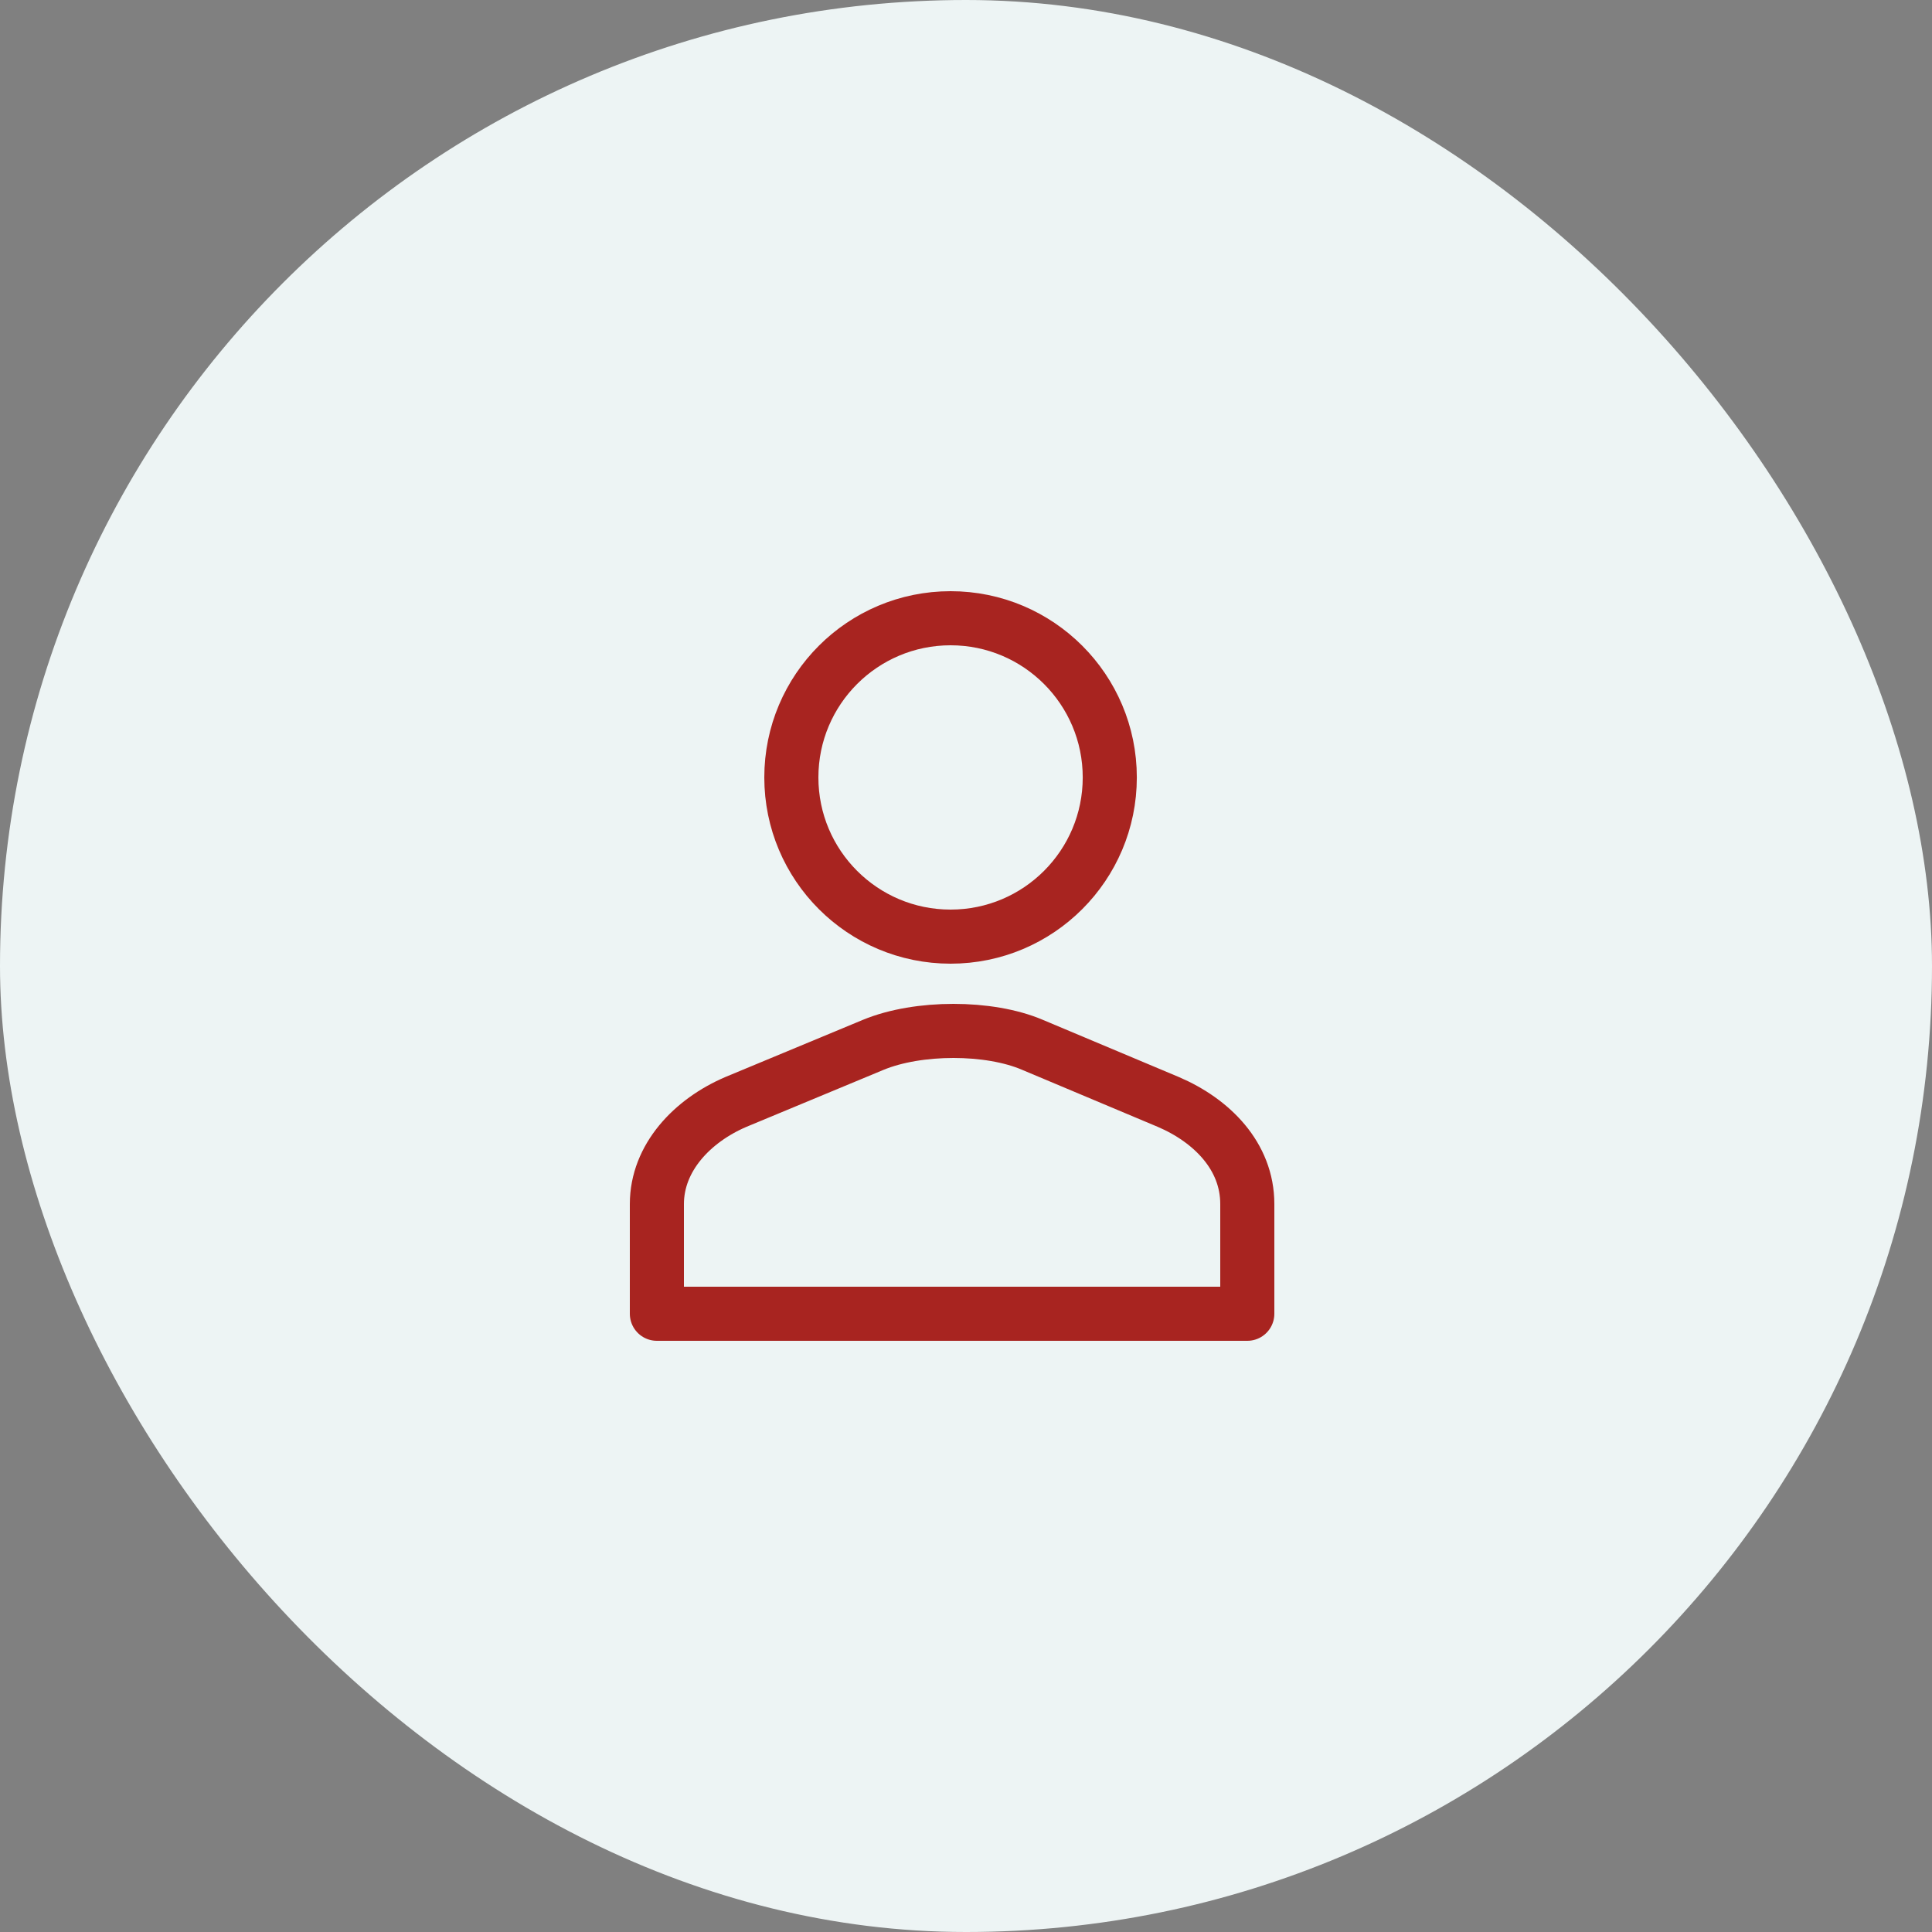 <svg width="50" height="50" viewBox="0 0 50 50" fill="none" xmlns="http://www.w3.org/2000/svg">
<rect x="0" y="0" width="50" height="50" fill="#808080" stroke="none"/>
<rect width="50" height="50" rx="25" fill="#EDF4F4"/>
<path d="M19.04 28.52C17.92 29 17 29.96 17 31.16V34H32.28V31.16C32.28 29.92 31.36 29 30.24 28.52L26.72 27.04C25.6 26.56 23.76 26.56 22.6 27.04L19.04 28.52Z" stroke="#A82420" stroke-width="1.4" stroke-miterlimit="10" stroke-linecap="round" stroke-linejoin="round"/>
<path d="M24.601 24.24C26.876 24.24 28.721 22.395 28.721 20.12C28.721 17.845 26.876 16 24.601 16C22.325 16 20.48 17.845 20.48 20.12C20.48 22.395 22.325 24.24 24.601 24.24Z" stroke="#A82420" stroke-width="1.4" stroke-miterlimit="10" stroke-linecap="round" stroke-linejoin="round"/>
</svg>
